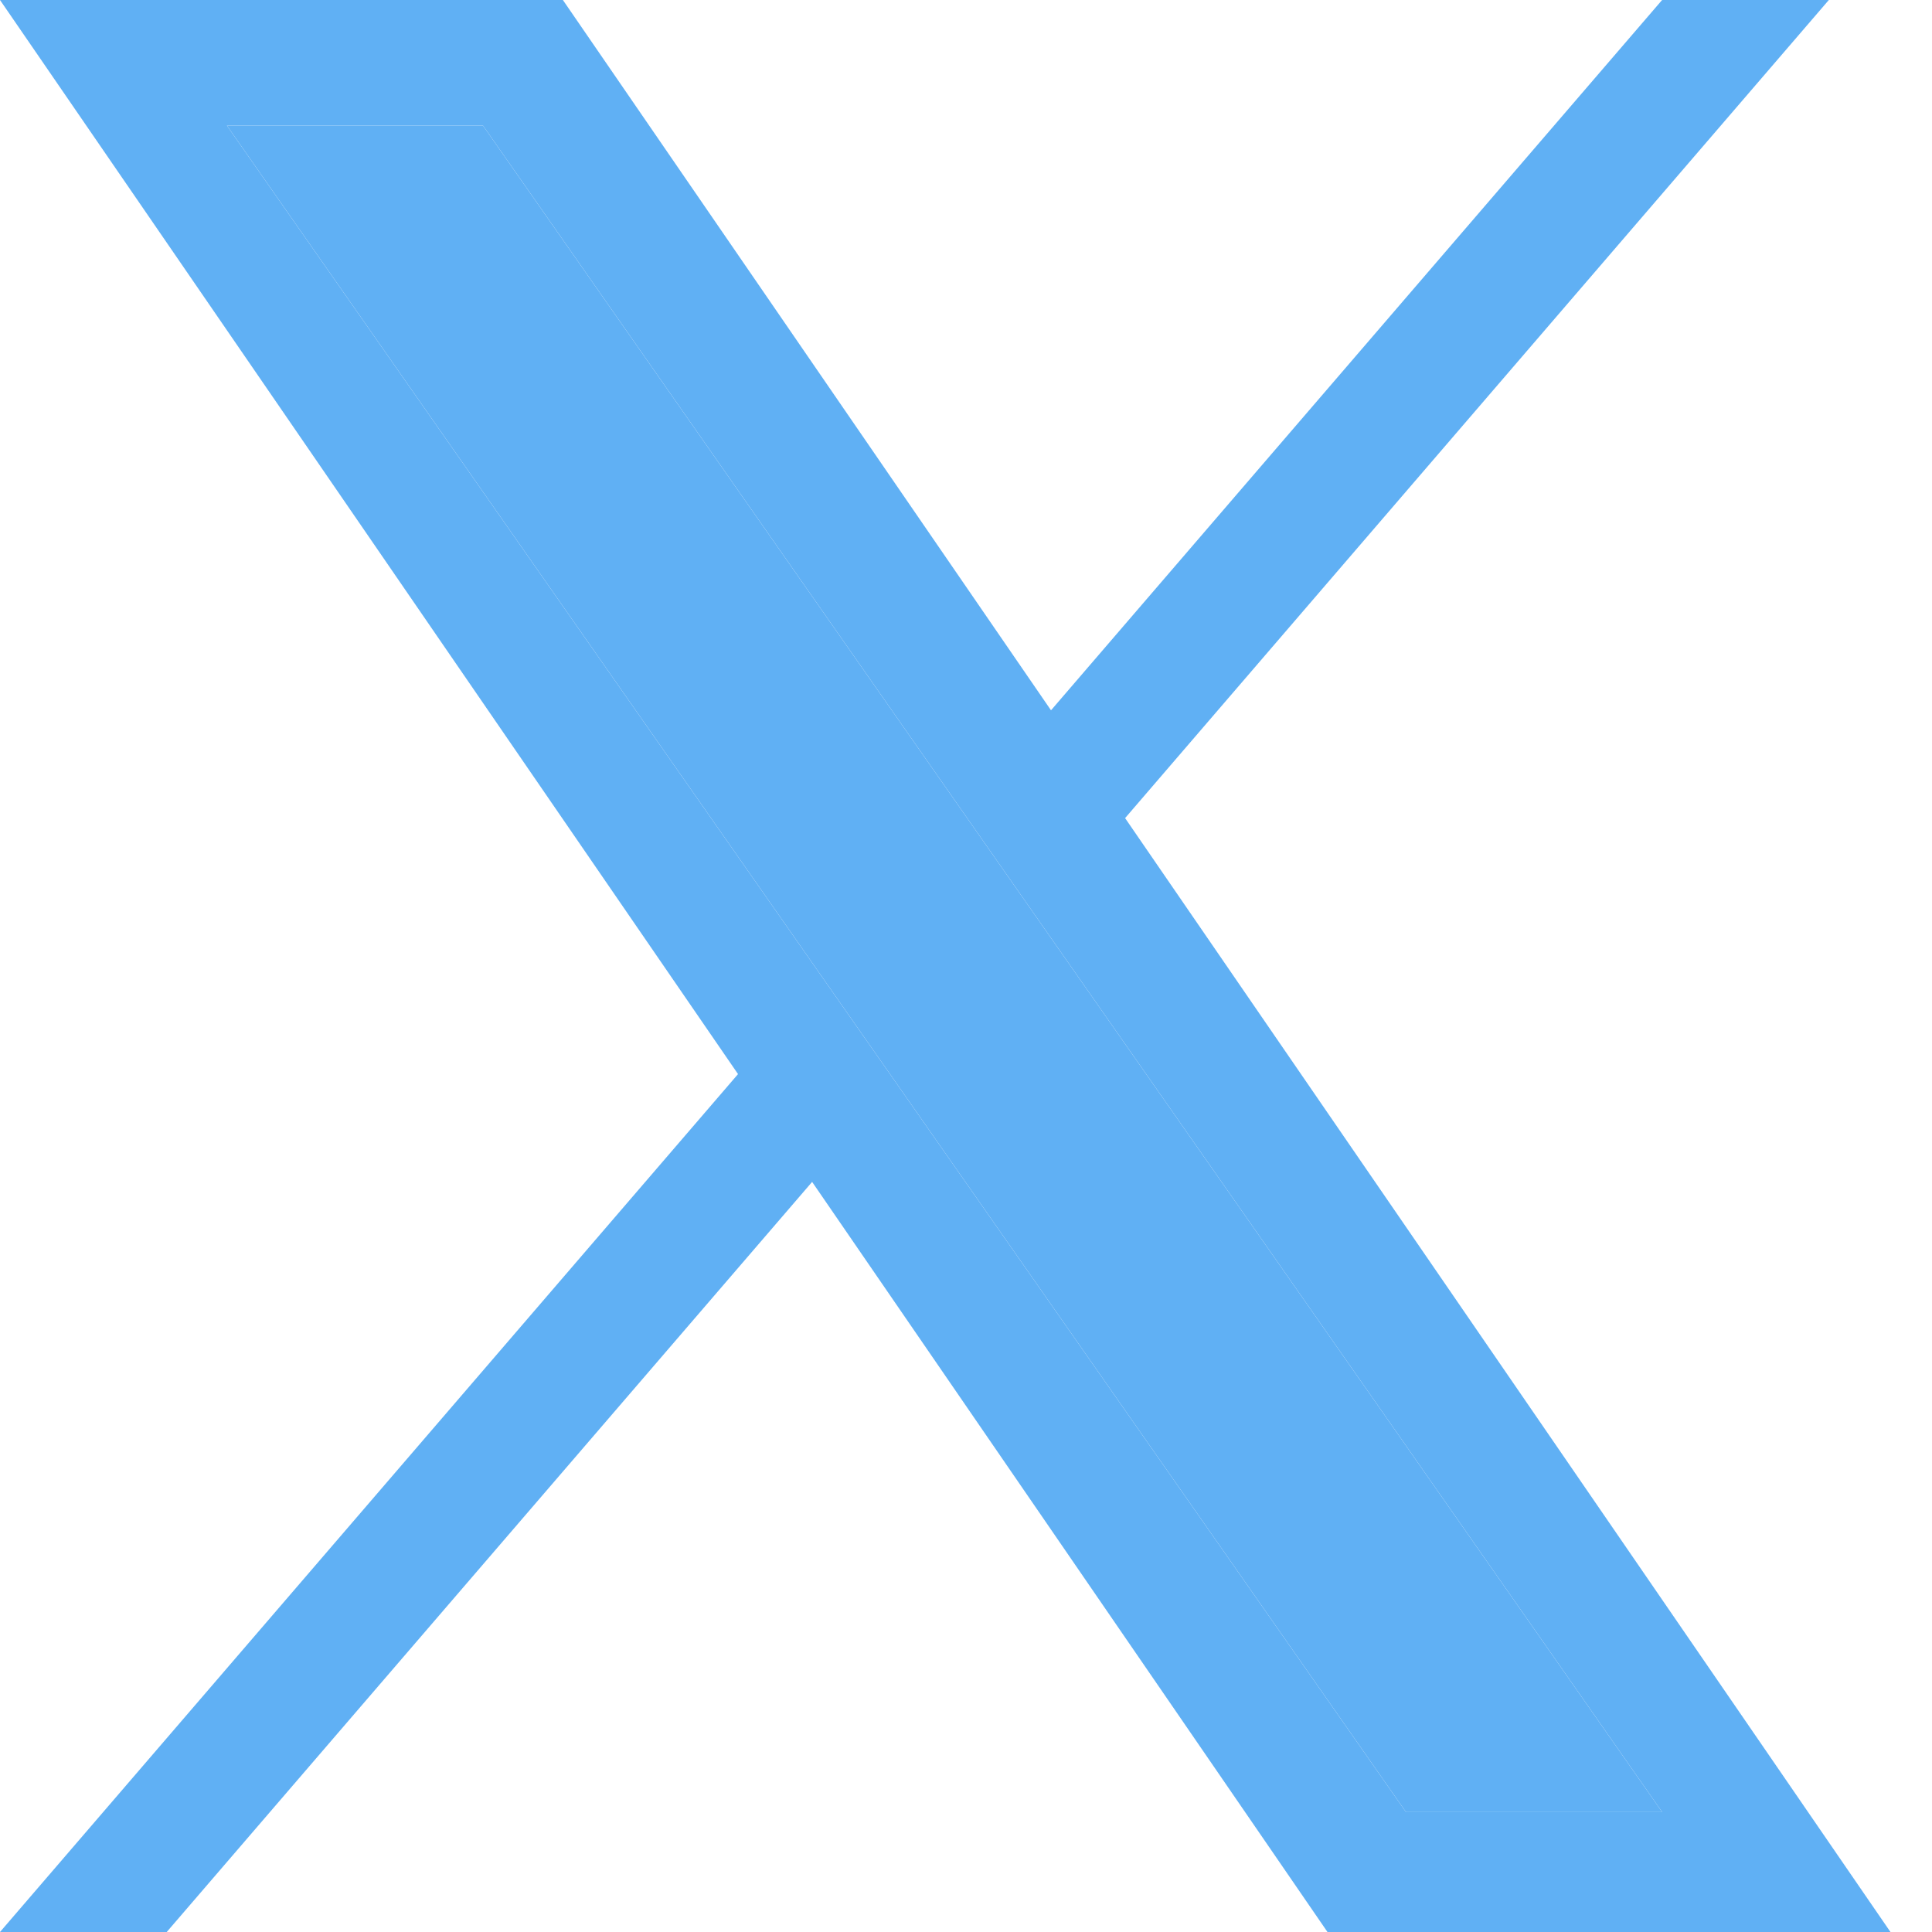 <svg width="20" height="20" viewBox="0 0 20 20" fill="none" xmlns="http://www.w3.org/2000/svg">
<path d="M11.647 8.469L18.932 0H17.206L10.88 7.353L5.827 0H0L7.64 11.119L0 20H1.726L8.407 12.235L13.742 20H19.57L11.647 8.469ZM9.282 11.217L8.508 10.11L2.349 1.3H5L9.971 8.41L10.745 9.517L17.207 18.759H14.555L9.282 11.217Z" fill="#60B0F4"/>
<path d="M9.282 11.217L8.508 10.11L2.349 1.3H5L9.971 8.41L10.745 9.517L17.207 18.759H14.555L9.282 11.217Z" fill="#60B0F4"/>
</svg>
